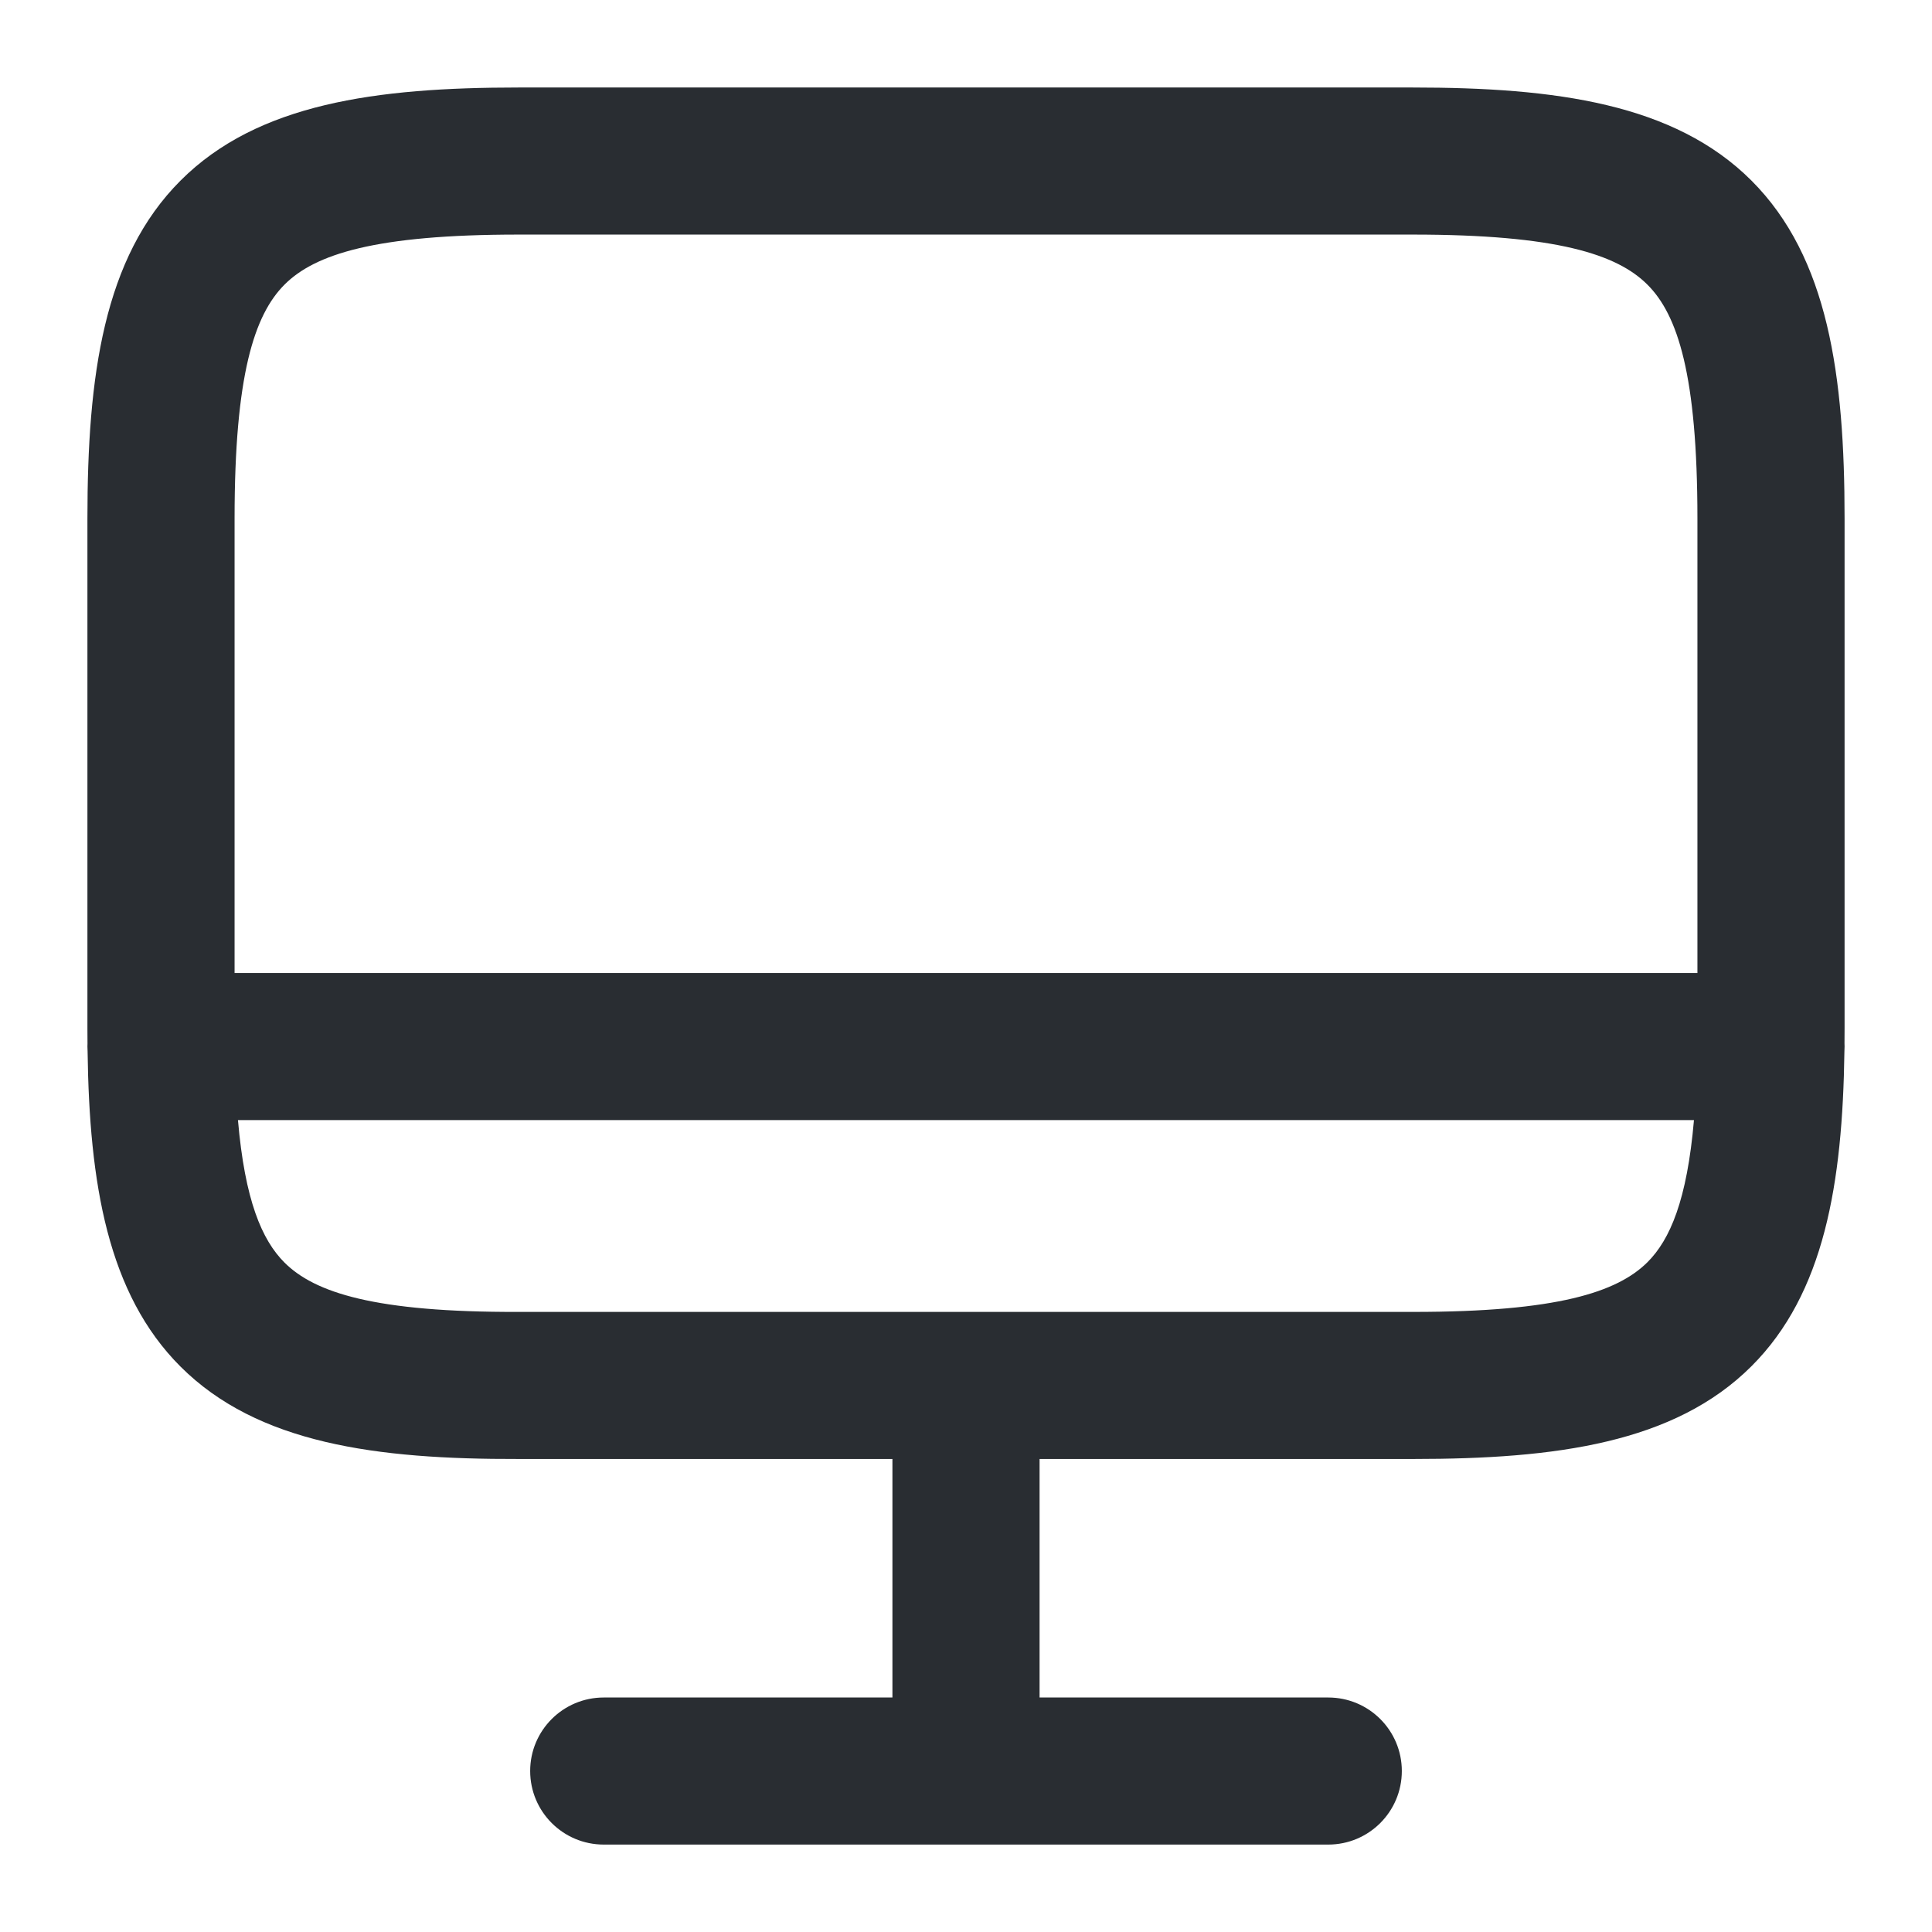<svg xmlns="http://www.w3.org/2000/svg" width="24" height="24" viewBox="0 0 24 24" fill="none">
<path fill-rule="evenodd" clip-rule="evenodd" d="M6.44 1.087C4.671 1.087 3.199 1.286 2.243 2.243C1.286 3.2 1.086 4.671 1.086 6.44V12.78C1.086 12.842 1.087 12.902 1.087 12.963C1.087 12.975 1.086 12.988 1.086 13C1.086 13.019 1.087 13.038 1.088 13.057C1.11 14.701 1.336 16.071 2.243 16.977C3.201 17.933 4.674 18.129 6.443 18.124H11.086V21.087H7.5C6.995 21.087 6.586 21.496 6.586 22C6.586 22.505 6.995 22.914 7.5 22.914H11.989L12 22.914L12.011 22.914H16.5C17.005 22.914 17.414 22.505 17.414 22C17.414 21.496 17.005 21.087 16.5 21.087H12.914V18.124H17.56C19.328 18.124 20.8 17.927 21.757 16.972C22.663 16.068 22.889 14.702 22.912 13.06C22.913 13.04 22.914 13.02 22.914 13C22.914 12.987 22.913 12.974 22.913 12.961C22.913 12.898 22.914 12.834 22.914 12.77V6.44C22.914 4.671 22.714 3.199 21.756 2.242C20.798 1.286 19.324 1.087 17.55 1.087H6.44ZM3.535 3.535C3.911 3.159 4.659 2.914 6.44 2.914H17.55C19.337 2.914 20.088 3.159 20.465 3.536C20.841 3.911 21.086 4.659 21.086 6.44V12.087H2.914V6.44C2.914 4.659 3.159 3.911 3.535 3.535ZM3.534 15.684C3.253 15.403 3.042 14.91 2.956 13.914H21.043C20.957 14.908 20.746 15.399 20.466 15.679C20.09 16.053 19.343 16.297 17.56 16.297H6.437C4.656 16.302 3.909 16.058 3.534 15.684Z" fill="#292D32"/>
</svg>